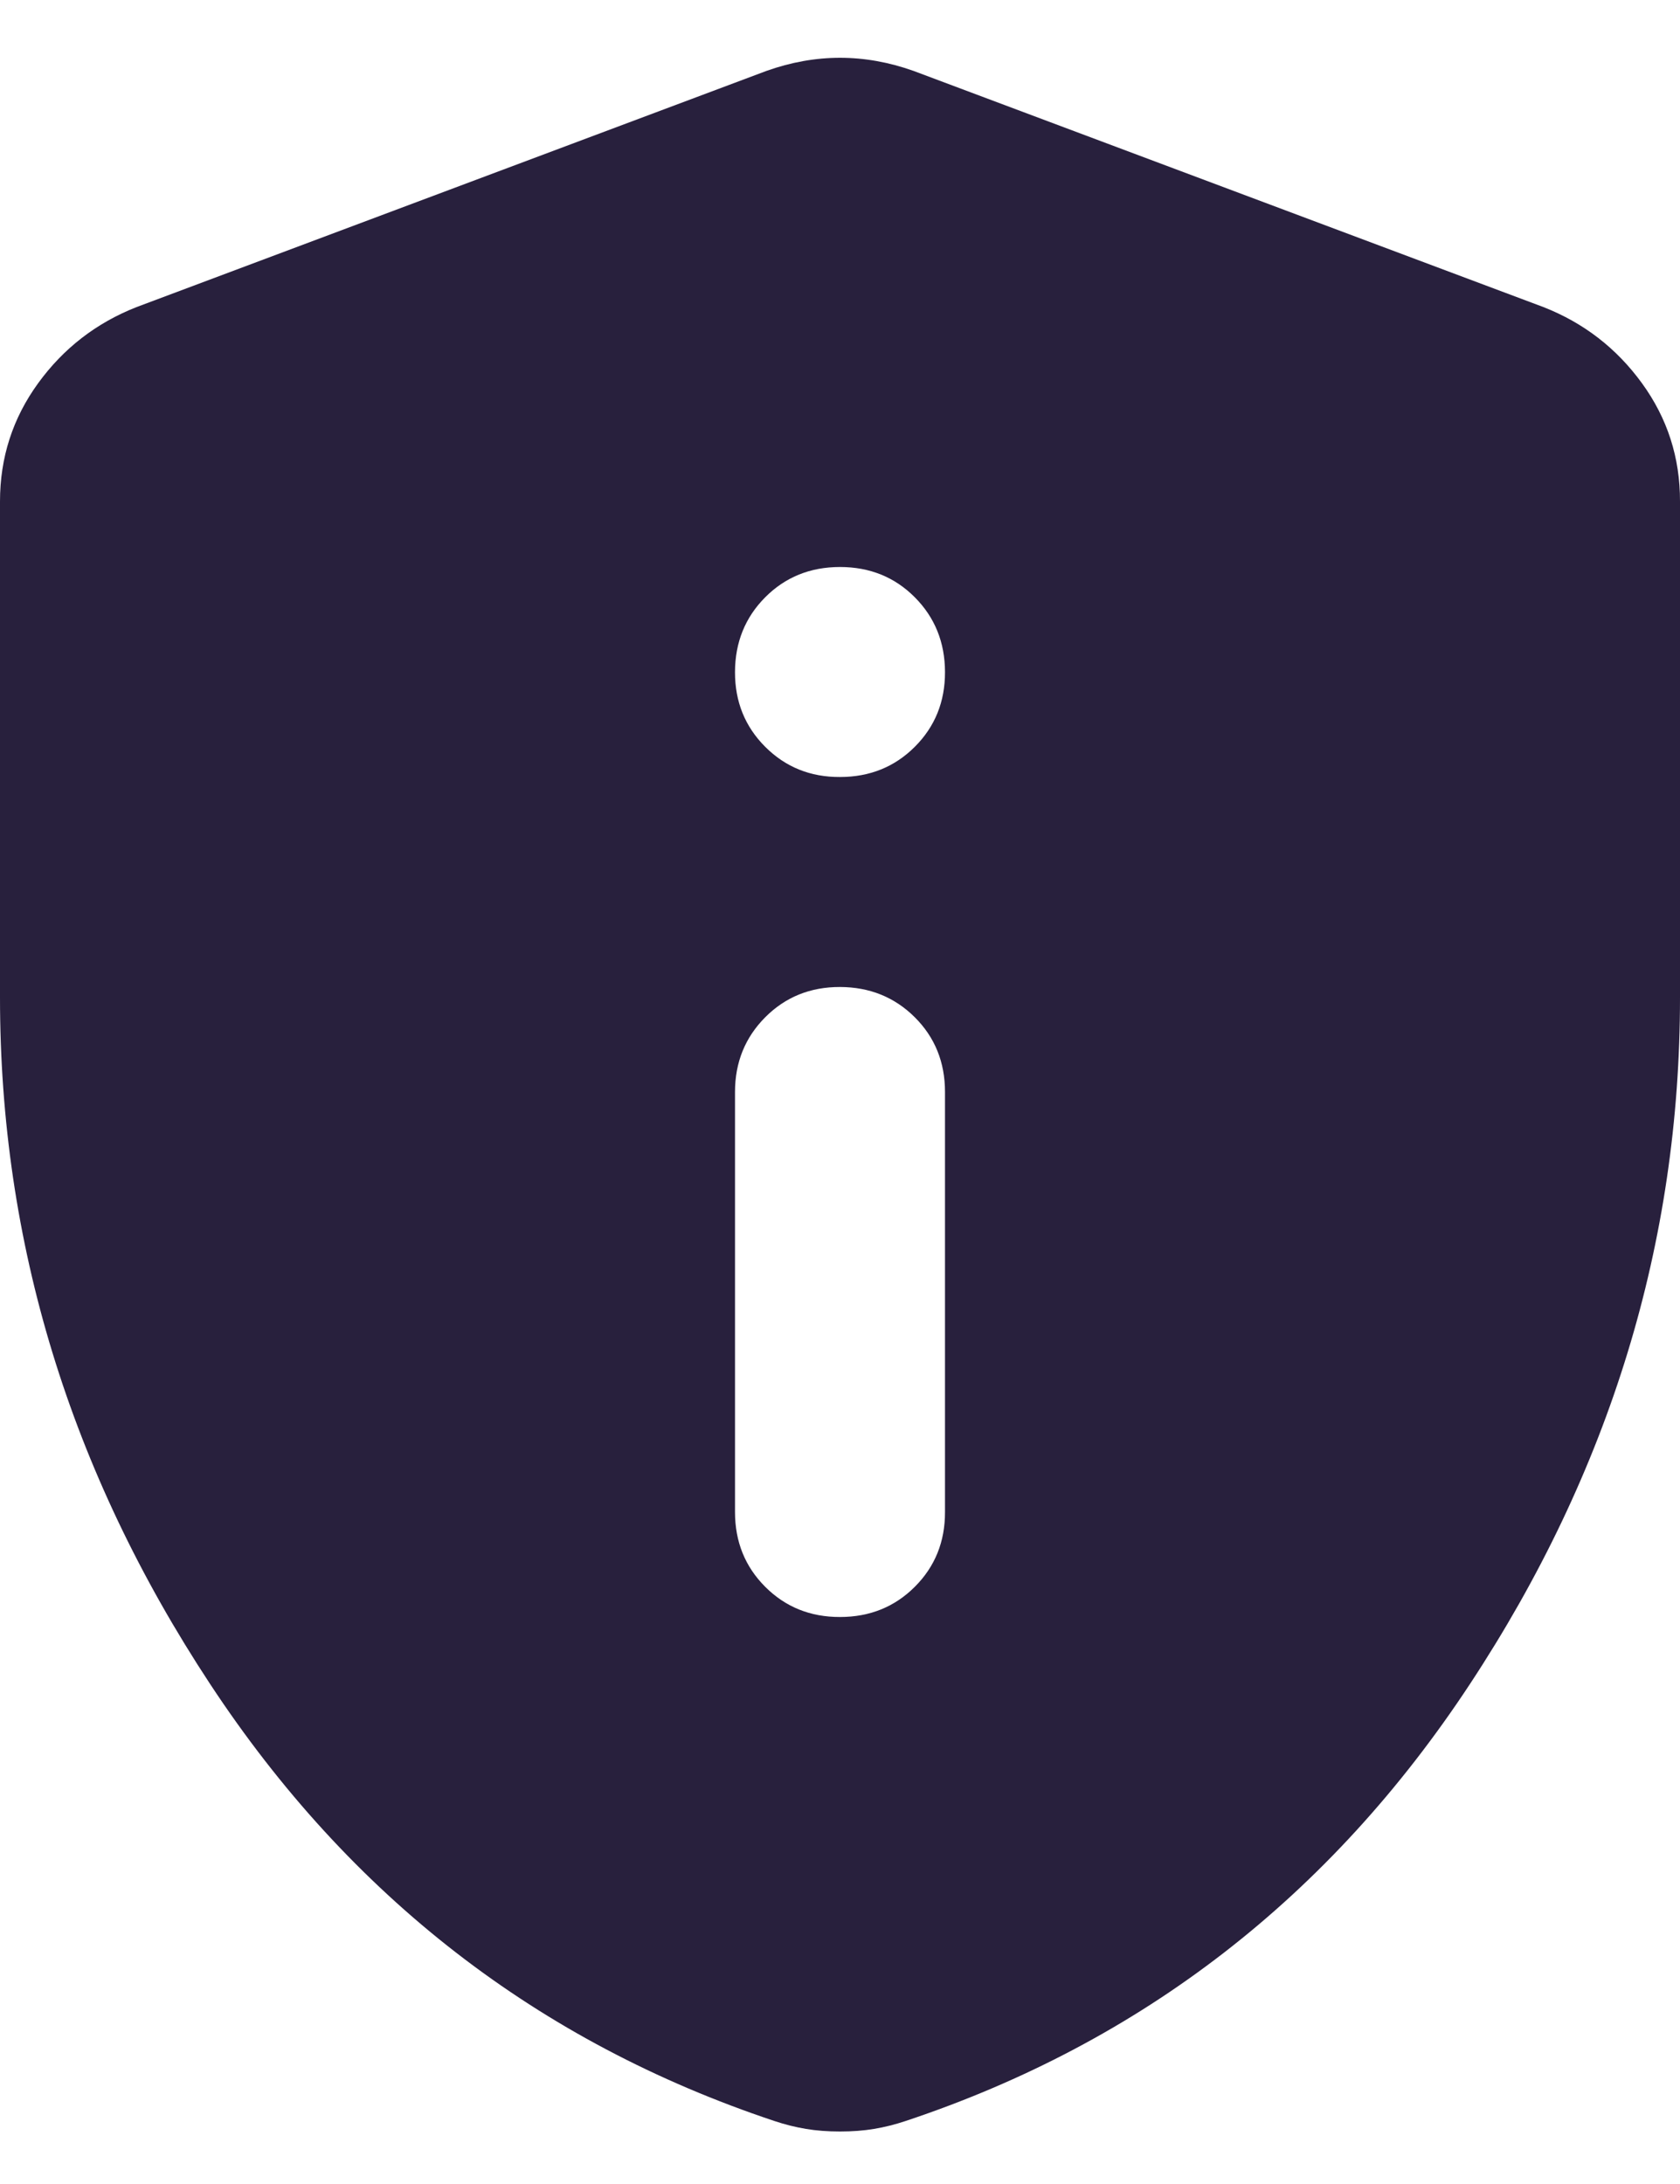 <svg width="20" height="26" viewBox="0 0 20 26" fill="none" xmlns="http://www.w3.org/2000/svg">
<path d="M10 19.25C10.354 19.25 10.651 19.13 10.891 18.89C11.131 18.65 11.251 18.353 11.25 18V13C11.25 12.646 11.13 12.349 10.89 12.11C10.65 11.871 10.353 11.751 10 11.75C9.647 11.749 9.35 11.869 9.11 12.11C8.87 12.351 8.75 12.648 8.75 13V18C8.75 18.354 8.87 18.651 9.11 18.891C9.35 19.131 9.647 19.251 10 19.25ZM10 9.25C10.354 9.25 10.651 9.13 10.891 8.89C11.131 8.65 11.251 8.353 11.25 8C11.249 7.647 11.129 7.35 10.89 7.11C10.651 6.87 10.354 6.75 10 6.75C9.646 6.75 9.349 6.87 9.11 7.11C8.871 7.35 8.751 7.647 8.75 8C8.749 8.353 8.869 8.65 9.11 8.891C9.351 9.132 9.648 9.252 10 9.25ZM10 25.375C9.854 25.375 9.719 25.365 9.594 25.344C9.469 25.323 9.344 25.292 9.219 25.25C6.406 24.312 4.167 22.578 2.5 20.046C0.833 17.515 0 14.791 0 11.875V5.969C0 5.448 0.151 4.979 0.454 4.562C0.756 4.146 1.147 3.844 1.625 3.656L9.125 0.844C9.417 0.74 9.708 0.688 10 0.688C10.292 0.688 10.583 0.74 10.875 0.844L18.375 3.656C18.854 3.844 19.245 4.146 19.547 4.562C19.85 4.979 20.001 5.448 20 5.969V11.875C20 14.792 19.167 17.516 17.5 20.047C15.833 22.579 13.594 24.313 10.781 25.25C10.656 25.292 10.531 25.323 10.406 25.344C10.281 25.365 10.146 25.375 10 25.375Z" fill="#28203D"/>
</svg>

